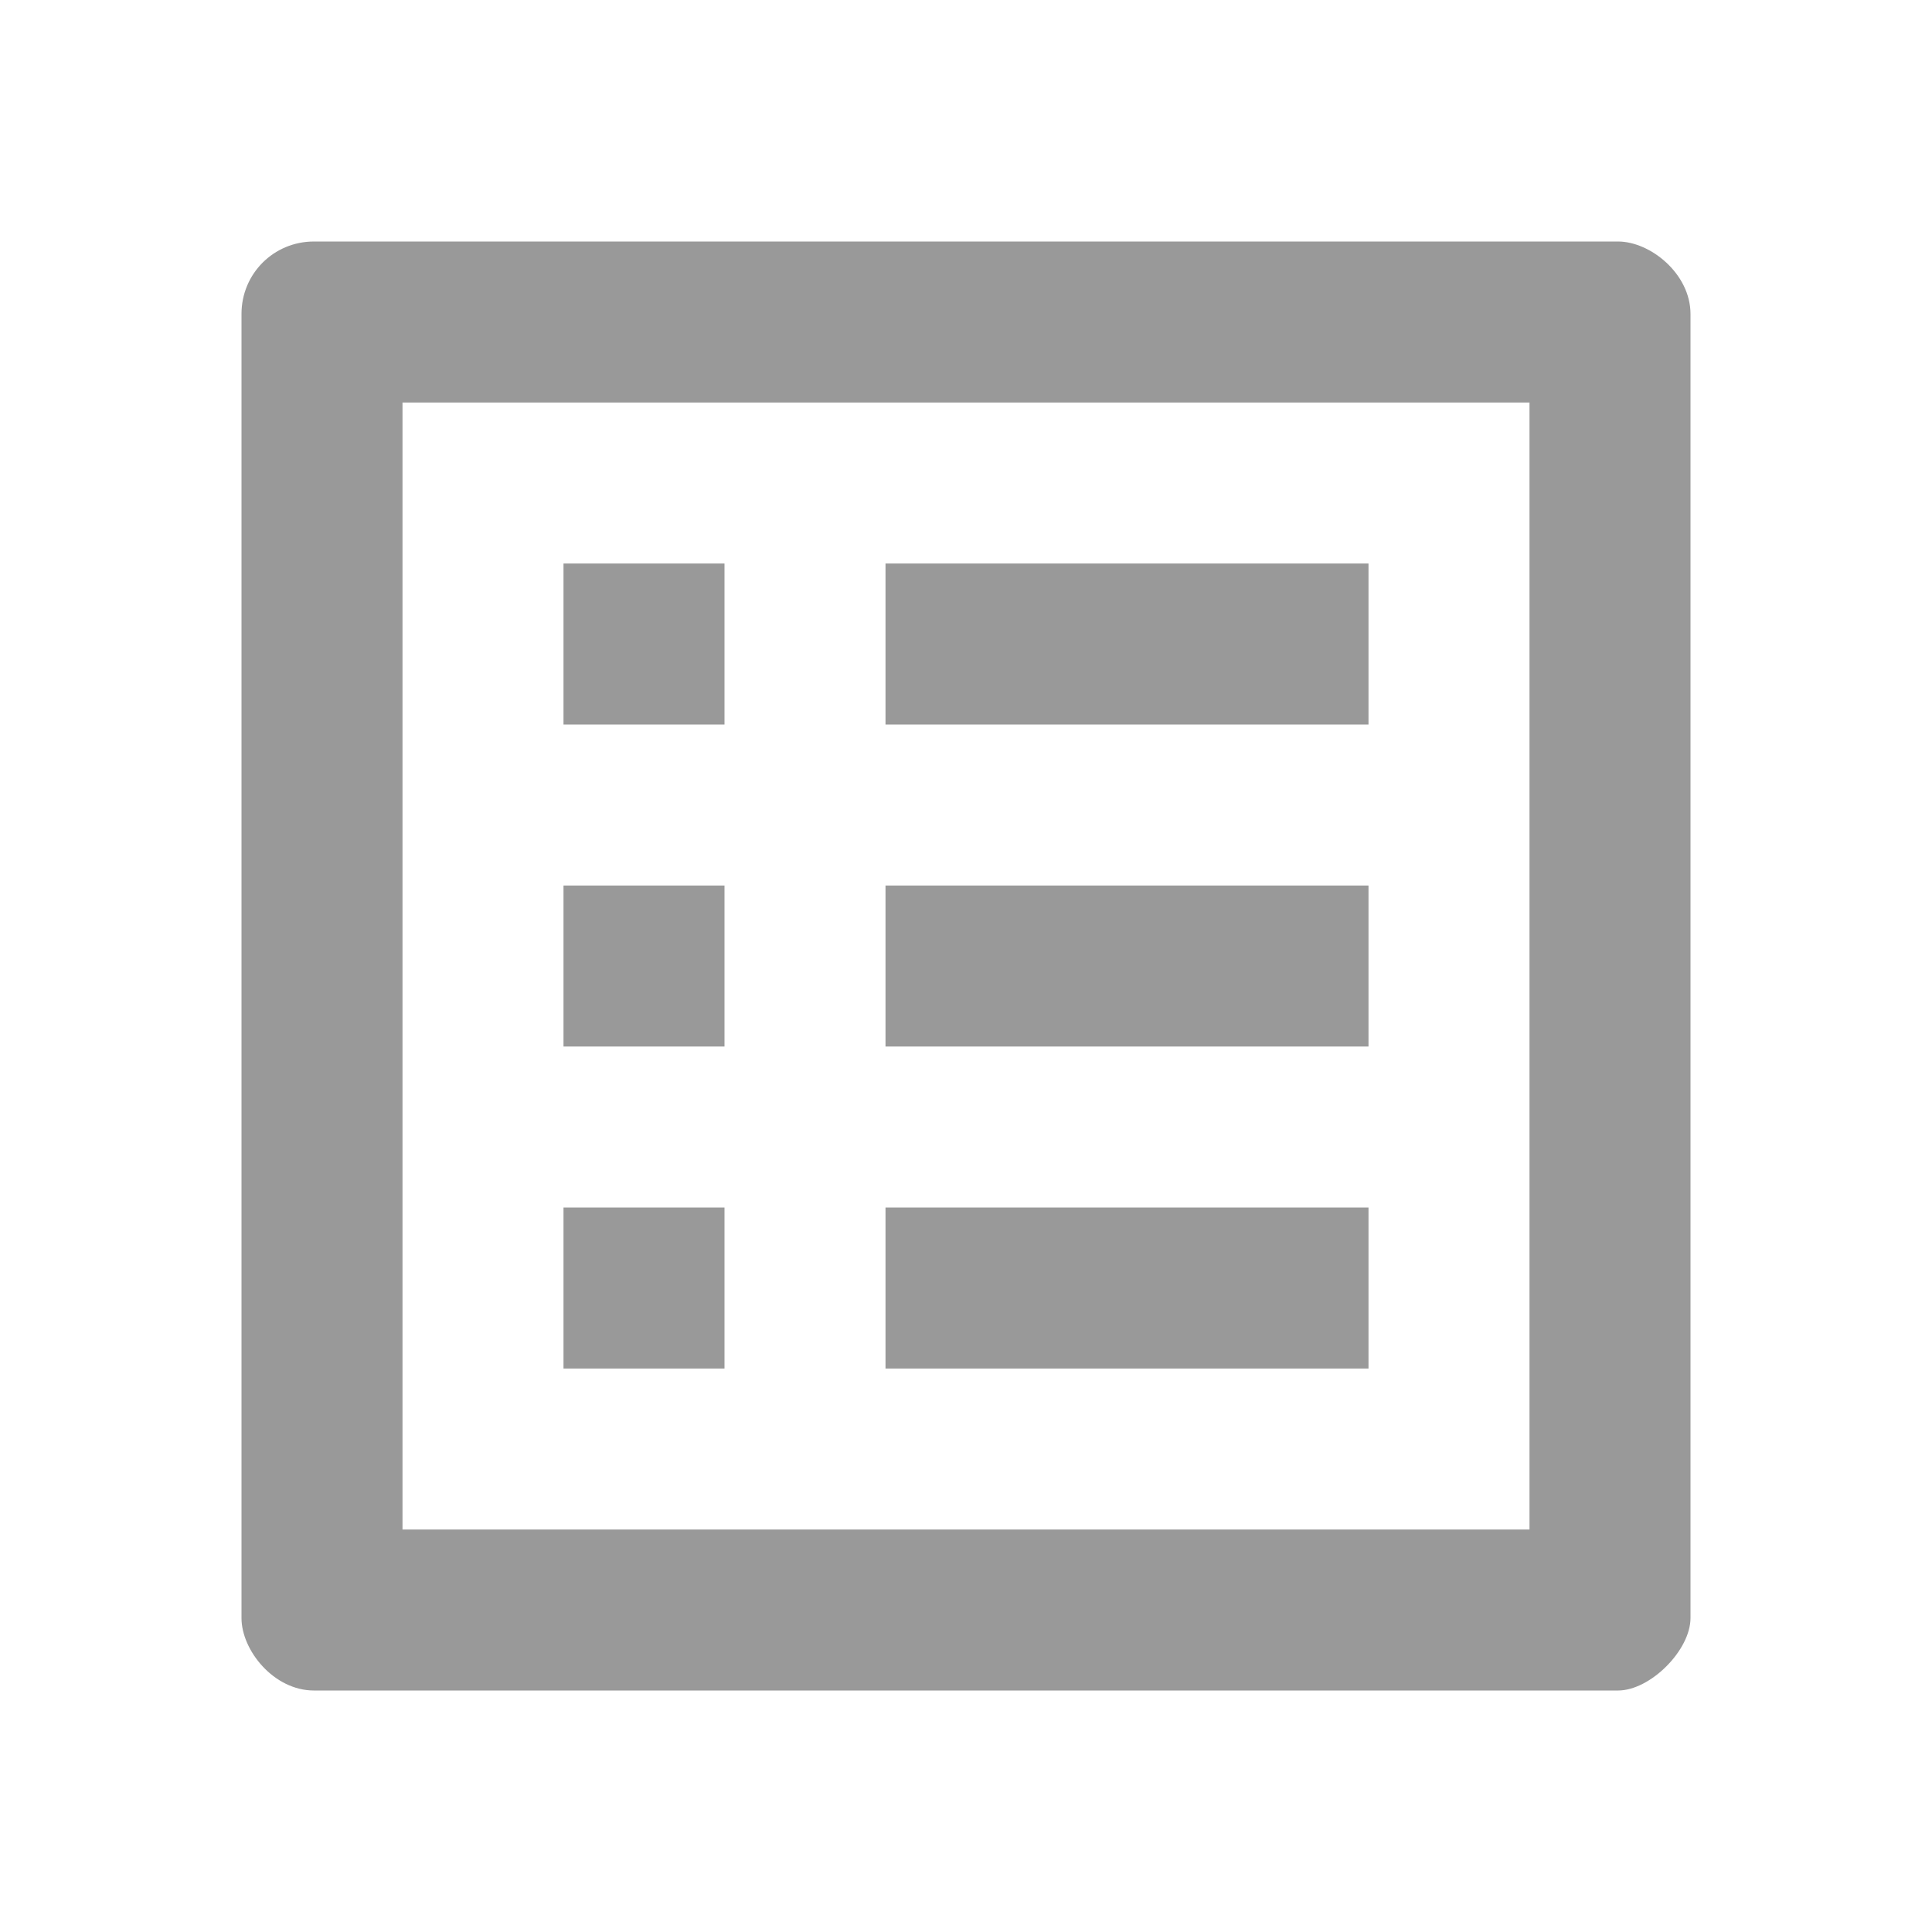<svg enable-background="new 0 0 24 24" height="24" viewBox="0 0 24 24" width="24" xmlns="http://www.w3.org/2000/svg"><path d="m0 0h24v24h-24z" fill="none"/><path d="m11 7h6v2h-6zm0 4h6v2h-6zm0 4h6v2h-6zm-4-8h2v2h-2zm0 4h2v2h-2zm0 4h2v2h-2zm13.1-12h-16.2c-.5 0-.9.4-.9.9v16.2c0 .4.4.9.9.9h16.2c.4 0 .9-.5.9-.9v-16.2c0-.5-.5-.9-.9-.9zm-1.1 16h-14v-14h14z" fill="#999"/></svg>